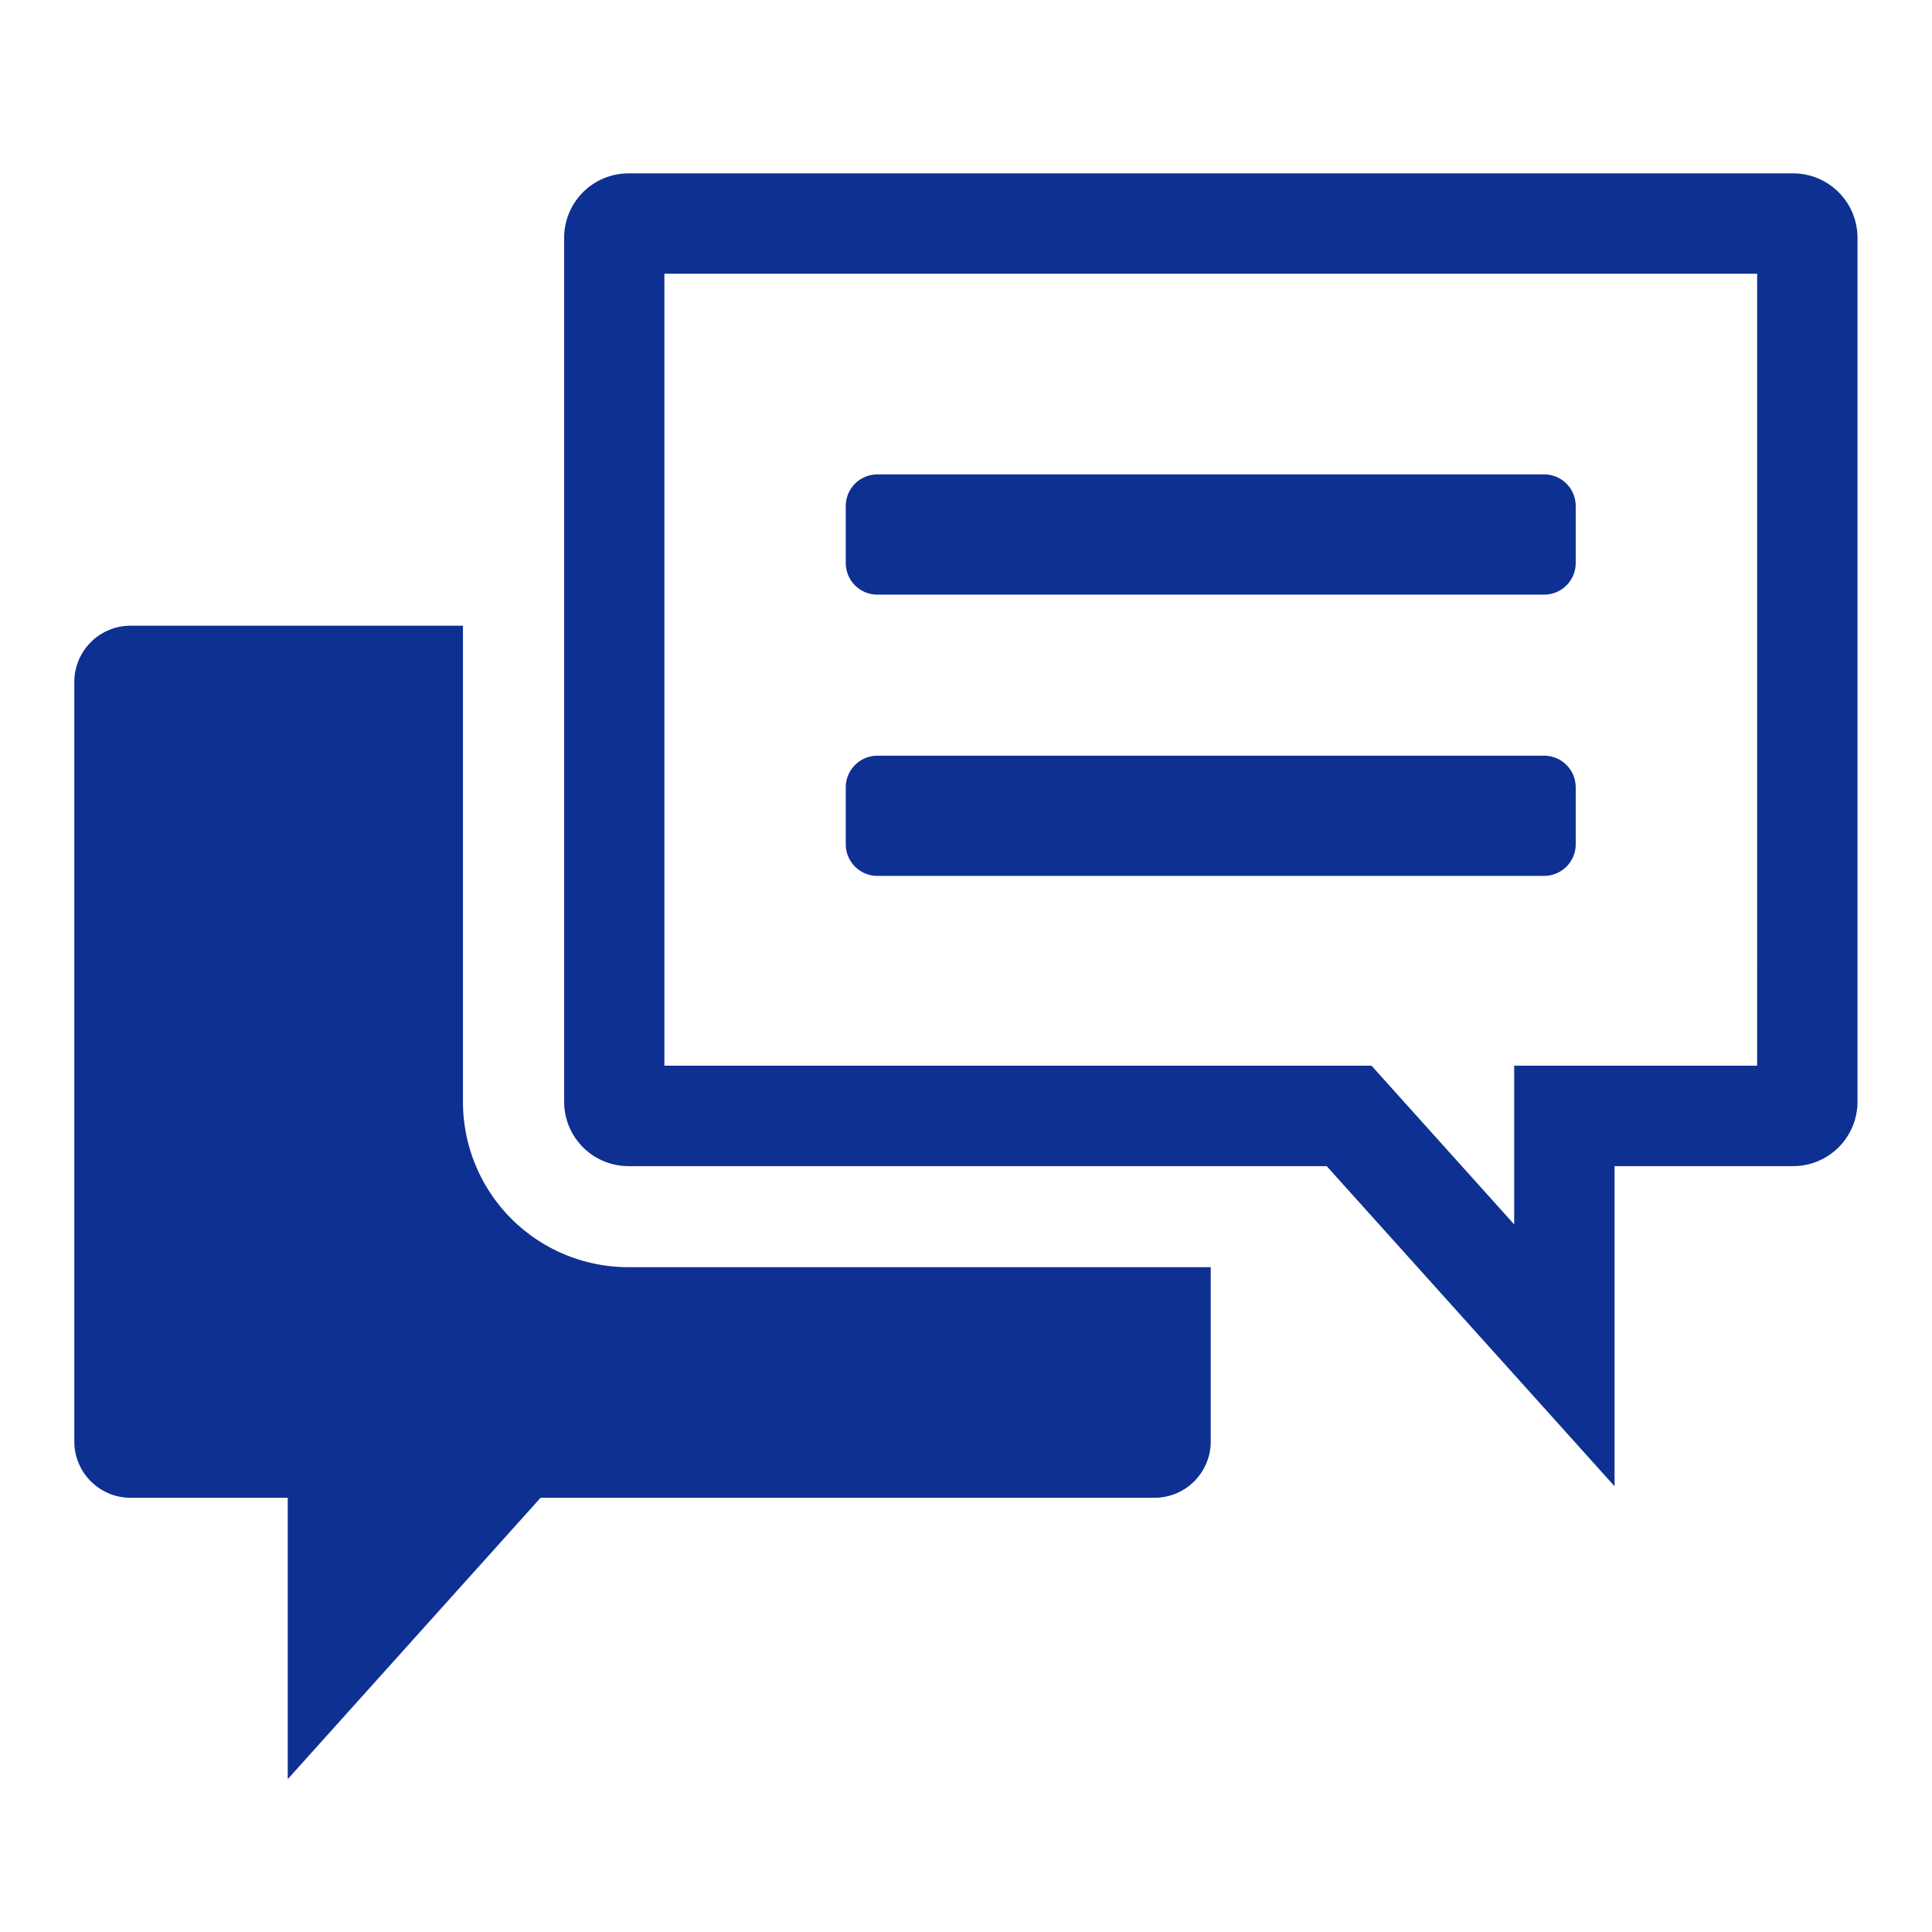 <svg xmlns="http://www.w3.org/2000/svg" xmlns:xlink="http://www.w3.org/1999/xlink" width="78" height="78" viewBox="0 0 78 78">
  <defs>
    <clipPath id="clip-path">
      <rect x="-3" y="-7" width="78" height="78" fill="none"/>
    </clipPath>
  </defs>
  <g id="Scroll_Group_2" data-name="Scroll Group 2" transform="translate(3 7)" clip-path="url(#clip-path)" style="isolation: isolate">
    <g id="コメント_感想のアイコン素材_5" data-name="コメント･感想のアイコン素材 5" transform="translate(0 -25.476)">
      <path id="Path_949" data-name="Path 949" d="M222.782,116.774H249.7a1.276,1.276,0,0,0,1.276-1.277v-2.3a1.276,1.276,0,0,0-1.276-1.277H222.782a1.276,1.276,0,0,0-1.276,1.277v2.3A1.276,1.276,0,0,0,222.782,116.774Z" transform="translate(-190.36 -74.291)" fill="#0e3092"/>
      <path id="Path_950" data-name="Path 950" d="M222.782,197.533H249.7a1.276,1.276,0,0,0,1.276-1.276v-2.3a1.276,1.276,0,0,0-1.276-1.276H222.782a1.276,1.276,0,0,0-1.276,1.276v2.3A1.276,1.276,0,0,0,222.782,197.533Z" transform="translate(-190.36 -143.695)" fill="#0e3092"/>
      <path id="Path_951" data-name="Path 951" d="M15.691,174.578V155.346H2.268A2.274,2.274,0,0,0,0,157.614v30.672a2.274,2.274,0,0,0,2.268,2.269H8.617v11.358l10.207-11.358H43.613a2.274,2.274,0,0,0,2.268-2.269v-7.042H22.357A6.674,6.674,0,0,1,15.691,174.578Z" transform="translate(0 -111.609)" fill="#0e3092"/>
      <path id="Path_952" data-name="Path 952" d="M190.243,25.476H143.2a2.6,2.6,0,0,0-2.586,2.586V62.969a2.6,2.6,0,0,0,2.586,2.587H171.4L183.022,78.48V65.556h7.221a2.6,2.6,0,0,0,2.587-2.587V28.062A2.6,2.6,0,0,0,190.243,25.476ZM188.778,61.5H178.97v6.409l-4.554-5.066L173.209,61.5H144.661V29.528h44.118Z" transform="translate(-120.838 0)" fill="#0e3092"/>
    </g>
  </g>
</svg>

